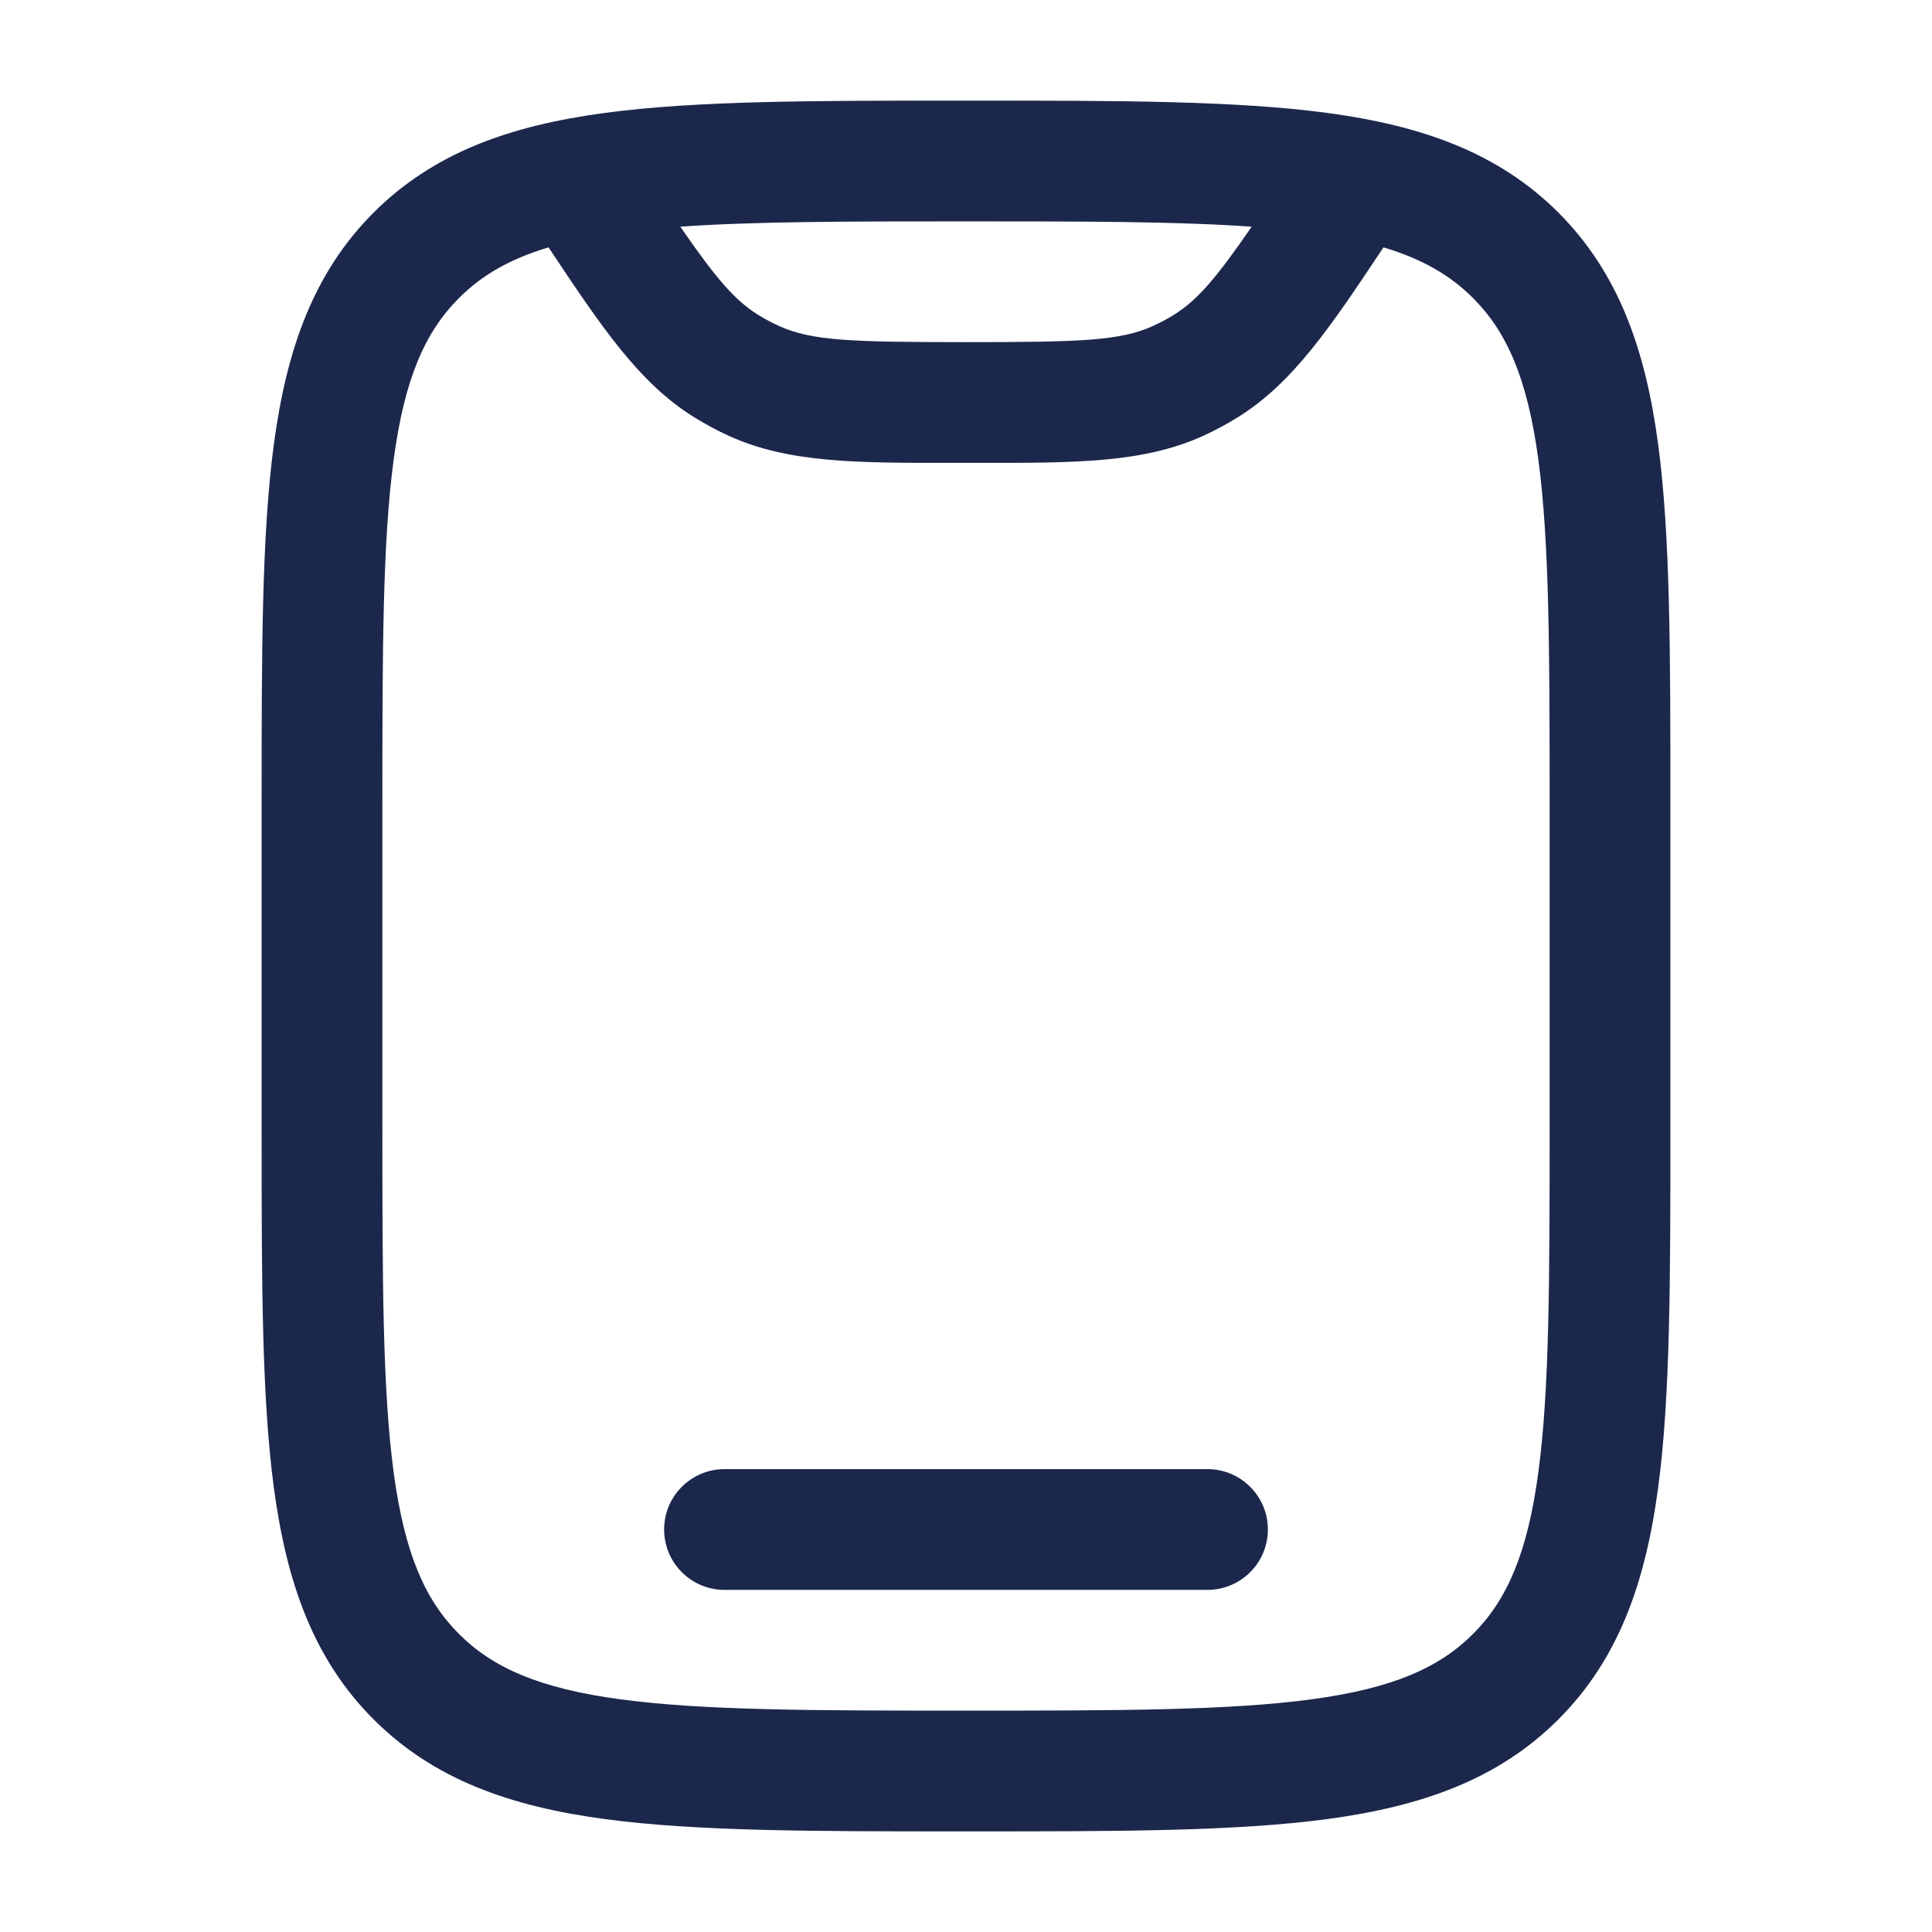<?xml version="1.0" encoding="utf-8"?><!-- Uploaded to: SVG Repo, www.svgrepo.com, Generator: SVG Repo Mixer Tools -->
<svg width="800px" height="800px" viewBox="0 0 24 24" fill="none" xmlns="http://www.w3.org/2000/svg">
<path fill-rule="evenodd" clip-rule="evenodd" d="M11.944 1.25H12.056C13.894 1.25 15.35 1.25 16.489 1.403C17.661 1.561 18.61 1.893 19.359 2.641C20.107 3.39 20.439 4.339 20.597 5.511C20.75 6.65 20.75 8.106 20.75 9.944V14.056C20.75 15.894 20.75 17.35 20.597 18.489C20.439 19.661 20.107 20.61 19.359 21.359C18.61 22.107 17.661 22.439 16.489 22.597C15.35 22.75 13.894 22.75 12.056 22.75H11.944C10.106 22.75 8.65 22.75 7.511 22.597C6.339 22.439 5.39 22.107 4.641 21.359C3.893 20.61 3.561 19.661 3.403 18.489C3.25 17.35 3.25 15.894 3.25 14.056V9.944C3.25 8.106 3.25 6.65 3.403 5.511C3.561 4.339 3.893 3.39 4.641 2.641C5.39 1.893 6.339 1.561 7.511 1.403C8.65 1.25 10.106 1.25 11.944 1.25ZM6.814 3.073C6.325 3.219 5.98 3.424 5.702 3.702C5.279 4.125 5.025 4.705 4.89 5.711C4.752 6.739 4.75 8.093 4.75 10V14C4.75 15.907 4.752 17.262 4.89 18.289C5.025 19.295 5.279 19.875 5.702 20.298C6.125 20.721 6.705 20.975 7.711 21.11C8.739 21.248 10.093 21.25 12 21.25C13.907 21.25 15.261 21.248 16.289 21.11C17.295 20.975 17.875 20.721 18.298 20.298C18.721 19.875 18.975 19.295 19.11 18.289C19.248 17.262 19.25 15.907 19.25 14V10C19.25 8.093 19.248 6.739 19.11 5.711C18.975 4.705 18.721 4.125 18.298 3.702C18.02 3.424 17.675 3.219 17.186 3.073C16.524 4.067 16.062 4.758 15.374 5.185C15.236 5.27 15.094 5.347 14.947 5.414C14.205 5.751 13.367 5.751 12.16 5.75C12.108 5.75 12.054 5.75 12 5.75C11.946 5.75 11.892 5.75 11.84 5.75C10.633 5.751 9.795 5.751 9.053 5.414C8.906 5.347 8.764 5.27 8.626 5.185C7.938 4.758 7.476 4.067 6.814 3.073ZM8.451 2.816C8.895 3.46 9.128 3.731 9.418 3.911C9.5 3.962 9.586 4.008 9.674 4.048C10.083 4.234 10.568 4.25 12 4.25C13.432 4.25 13.917 4.234 14.326 4.048C14.414 4.008 14.5 3.962 14.582 3.911C14.872 3.731 15.105 3.46 15.549 2.816C14.629 2.751 13.481 2.75 12 2.75C10.519 2.75 9.372 2.751 8.451 2.816ZM8.25 19C8.25 18.586 8.586 18.25 9 18.25H15C15.414 18.25 15.75 18.586 15.75 19C15.75 19.414 15.414 19.75 15 19.75H9C8.586 19.75 8.25 19.414 8.25 19Z" fill="#1C274C"/>
</svg>